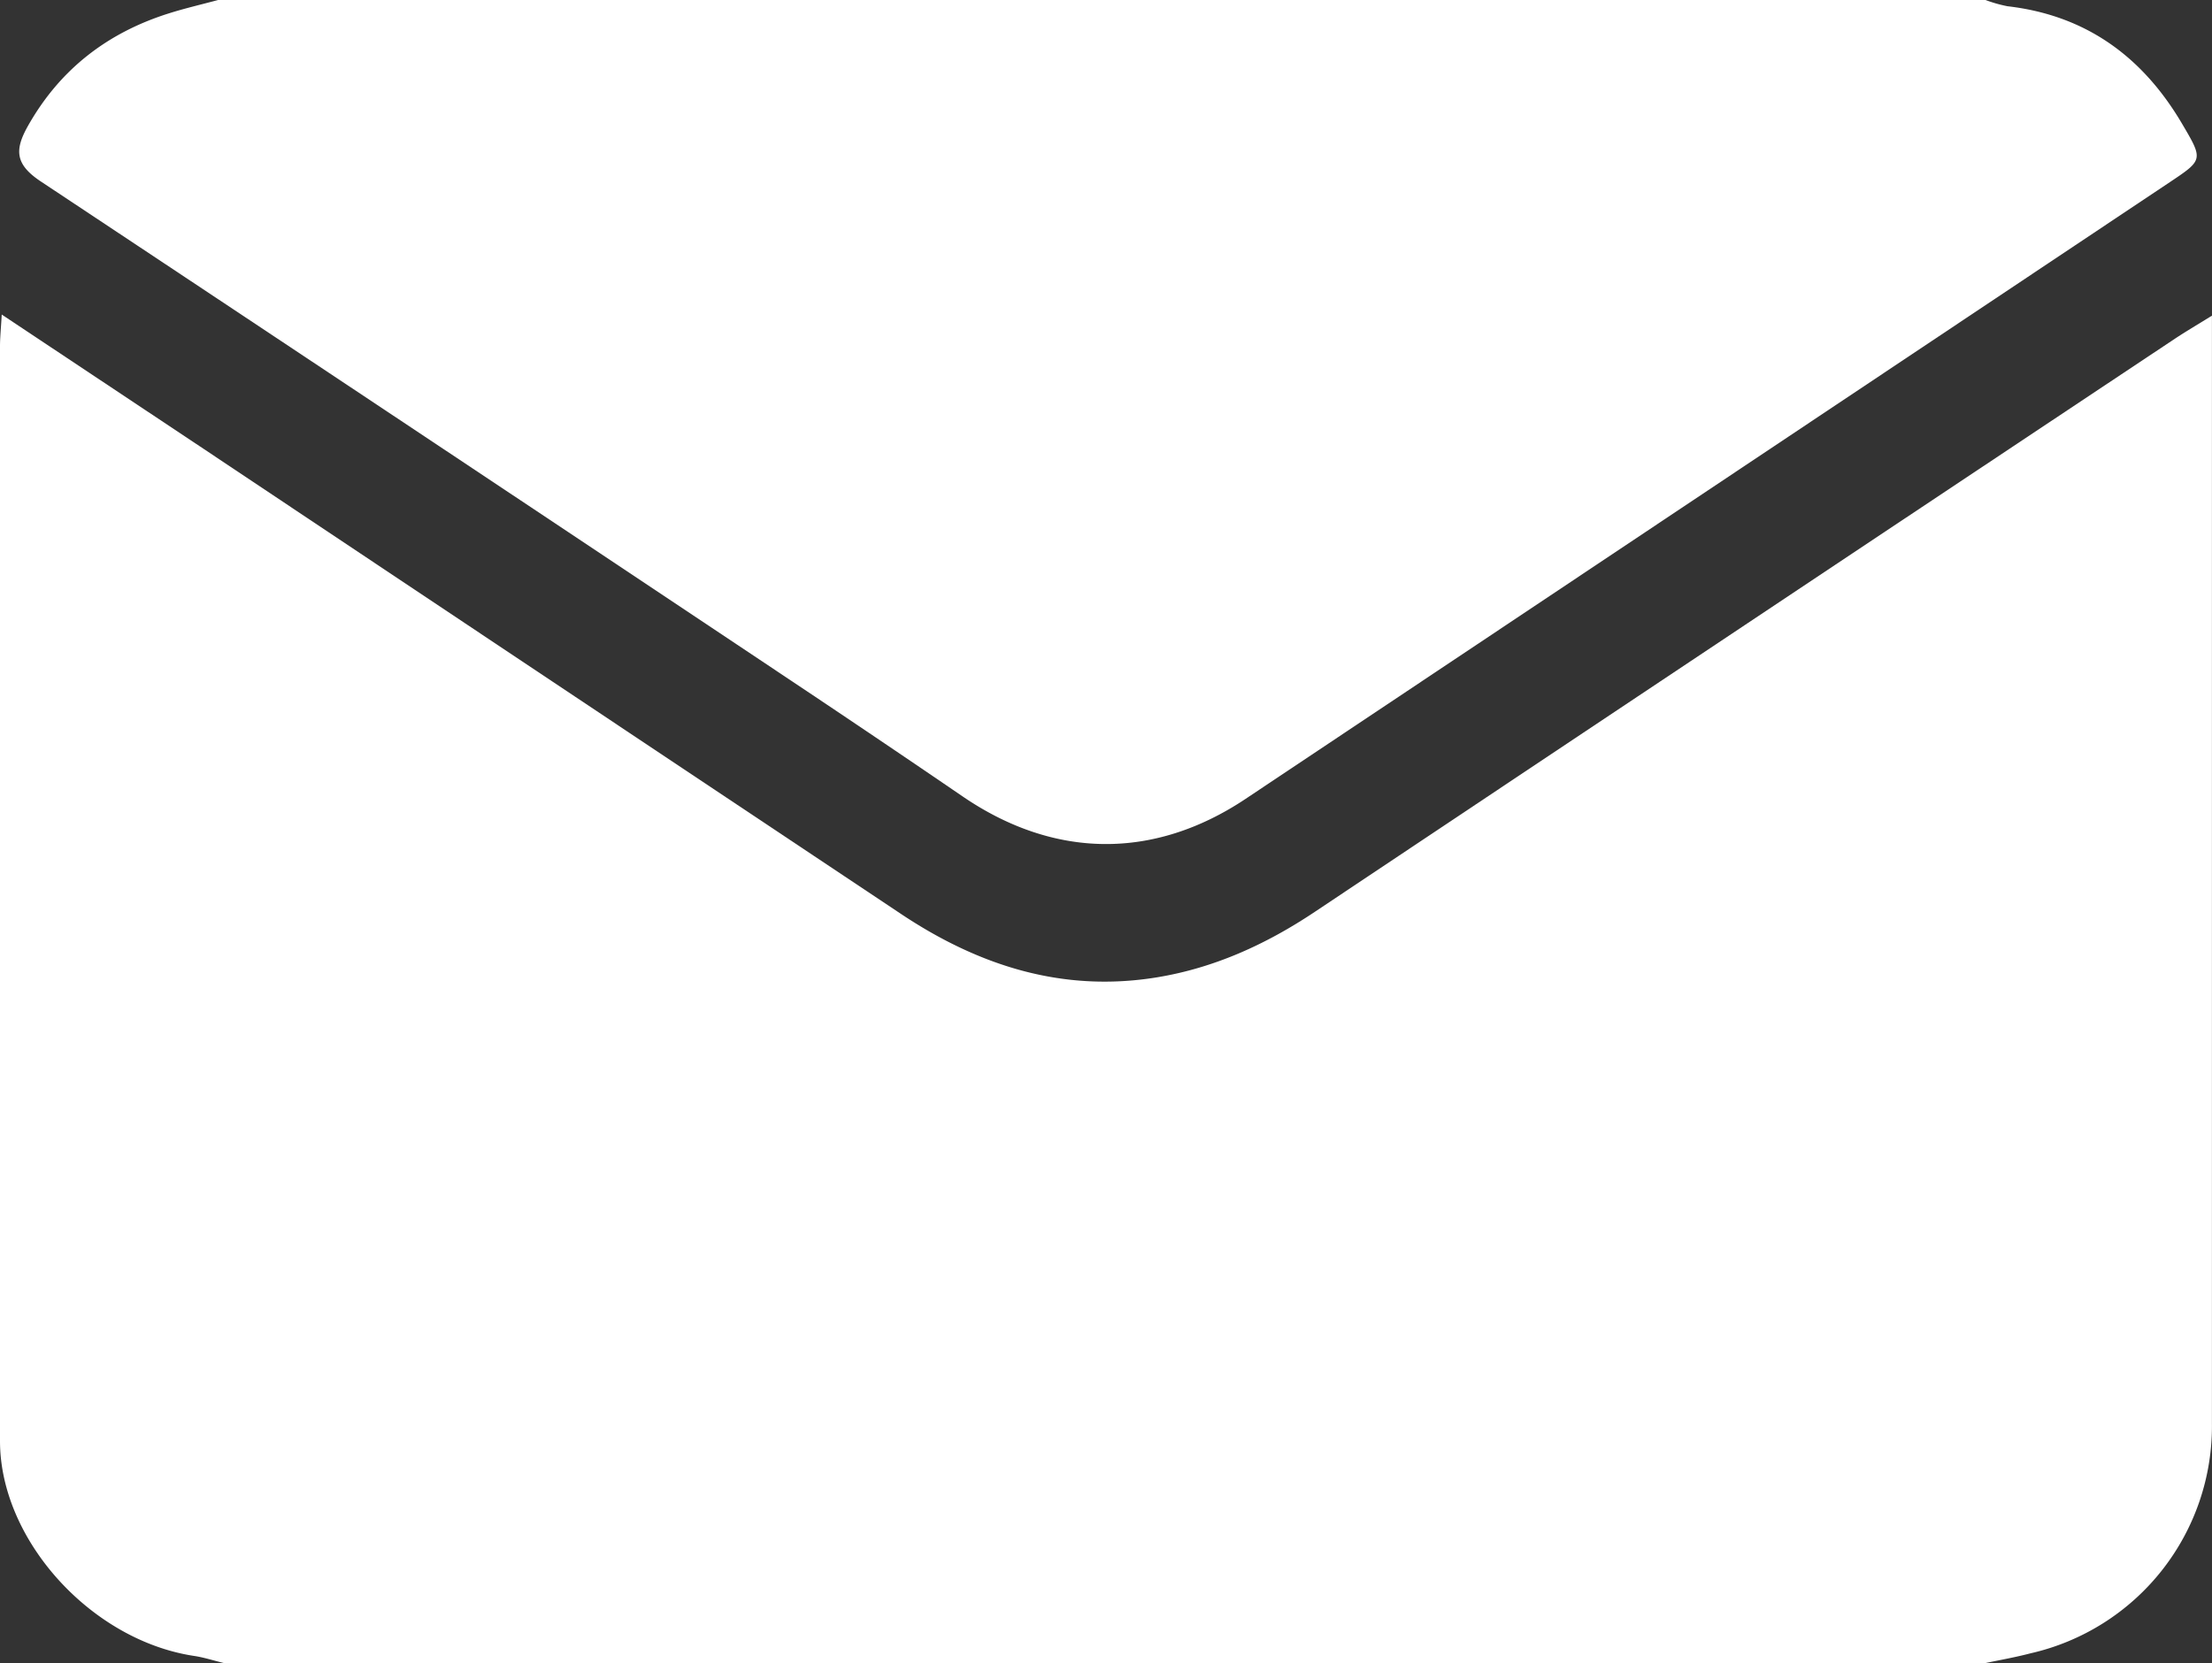<svg xmlns="http://www.w3.org/2000/svg" viewBox="0 0 382.97 288"><rect x="0" y="0" width="382.97" height="288" fill="#333333" stroke="none"/><defs><style>.cls-1{fill:#fff;}</style></defs><title>email-white</title><g id="Layer_2" data-name="Layer 2"><g id="Layer_1-2" data-name="Layer 1"><path class="cls-1" d="M343.76,288h-305c-1.76-.42-3.5-1-5.28-1.25C15.72,284,0,266.67,0,249.55Q0,154.8,0,60c0-1.53.16-3.07.3-5.53l35,23.29Q95.58,118,155.87,158.19c13.46,9,28,13.73,44.39,11.07,10-1.63,19-5.75,27.41-11.37q74.39-49.67,148.86-99.22c1.74-1.16,3.55-2.22,6.43-4V62q0,92.25,0,184.5a40.36,40.36,0,0,1-31.46,39.83C348.94,287,346.34,287.46,343.76,288Z"/><path class="cls-1" d="M37.76,0h306a23.83,23.83,0,0,0,3.8,1.08C361.18,2.65,371,9.86,377.81,21.47c3.65,6.19,3.65,6.21-2.15,10.08q-80,53.4-160,106.79c-15.88,10.6-33.16,10.41-49-.42q-13.41-9.16-26.9-18.18Q73.51,75.52,7.12,31.46c-4.55-3-4.61-5.52-2.27-9.67C10.38,12,18.59,5.68,29.19,2.33,32,1.44,34.9.77,37.76,0Z"/></g></g></svg>